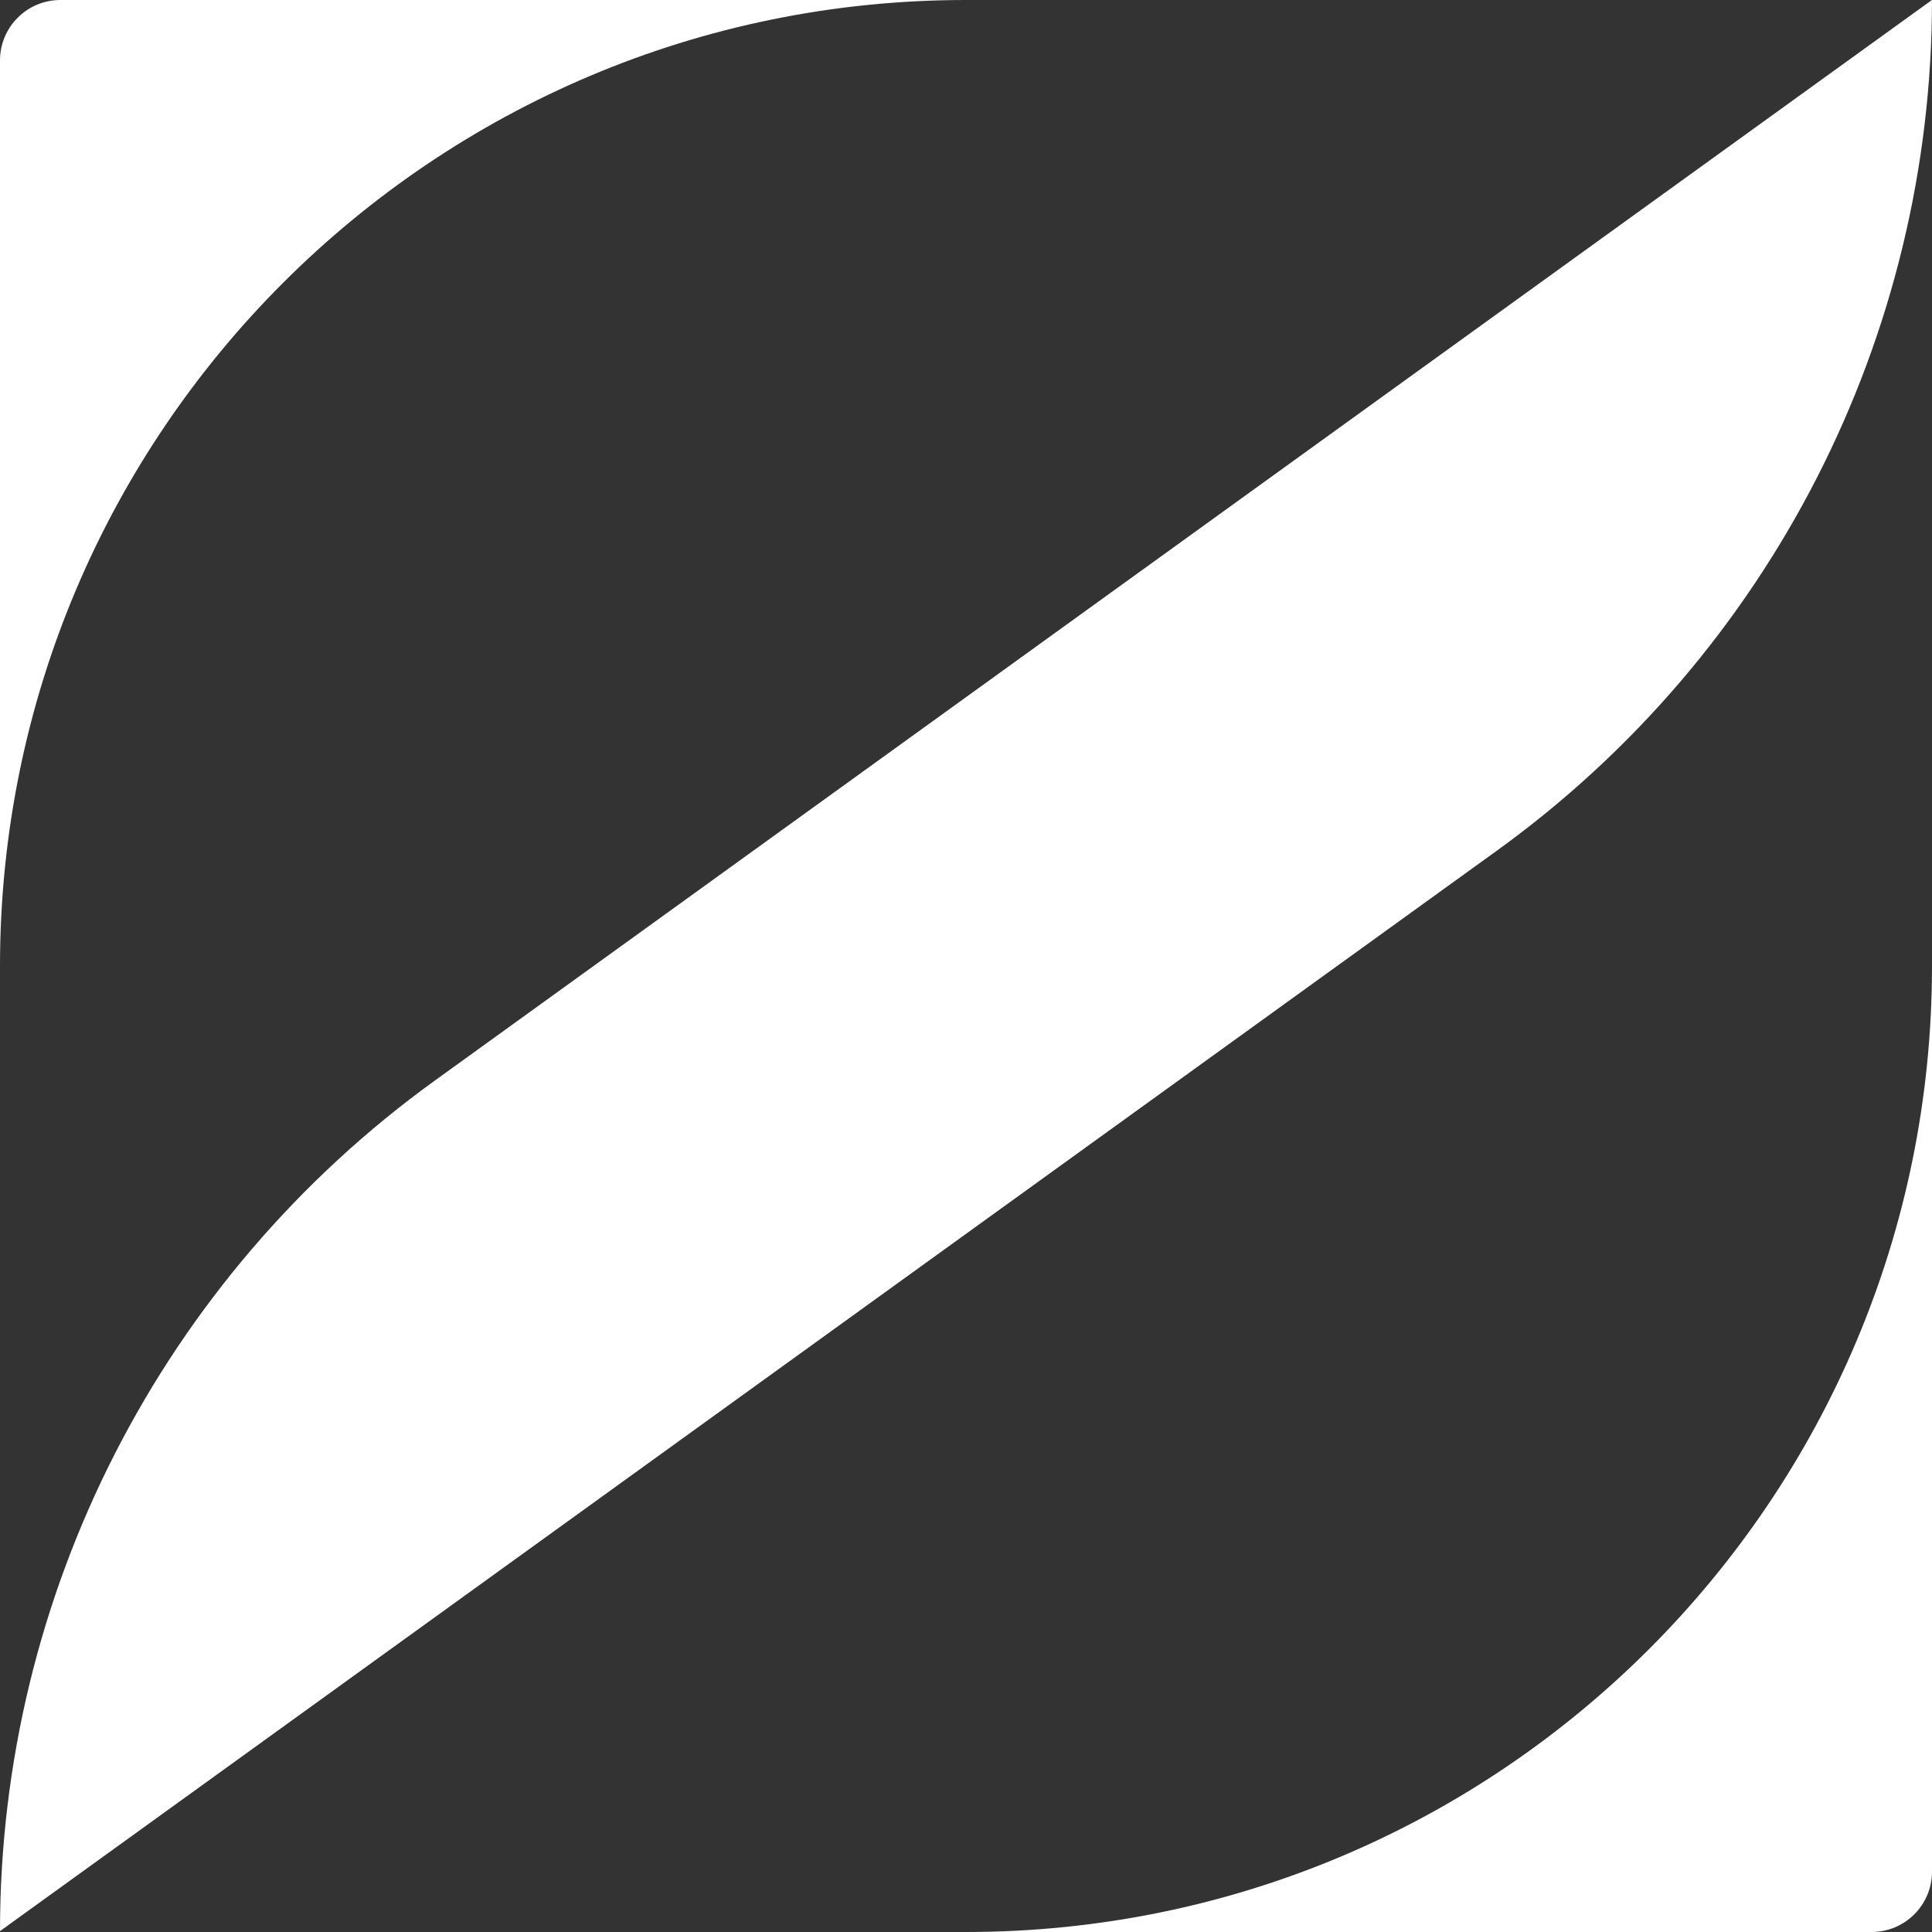 <svg width="24" height="24" viewBox="0 0 24 24" fill="none" xmlns="http://www.w3.org/2000/svg">
<rect x="0" y="0" width="24" height="24" fill="#333333" stroke="none"/>
<g clip-path="url(#clip0_1740_13)">
<path d="M24 23.25C24 23.664 23.664 24 23.25 24H12C18.628 24 24 18.628 24 12V23.25Z" fill="white"/>
<path d="M12 0C5.373 0 0 5.373 0 12V0.75C0 0.336 0.336 0 0.75 0H12Z" fill="white"/>
<path d="M24 0C24 4.186 21.989 8.117 18.595 10.567L0 23.989C0 19.802 2.011 15.87 5.406 13.42L23.999 0H24Z" fill="white"/>
</g>
<defs>
<clipPath id="clip0_1740_13">
<rect width="24" height="24" fill="white"/>
</clipPath>
</defs>
</svg>
